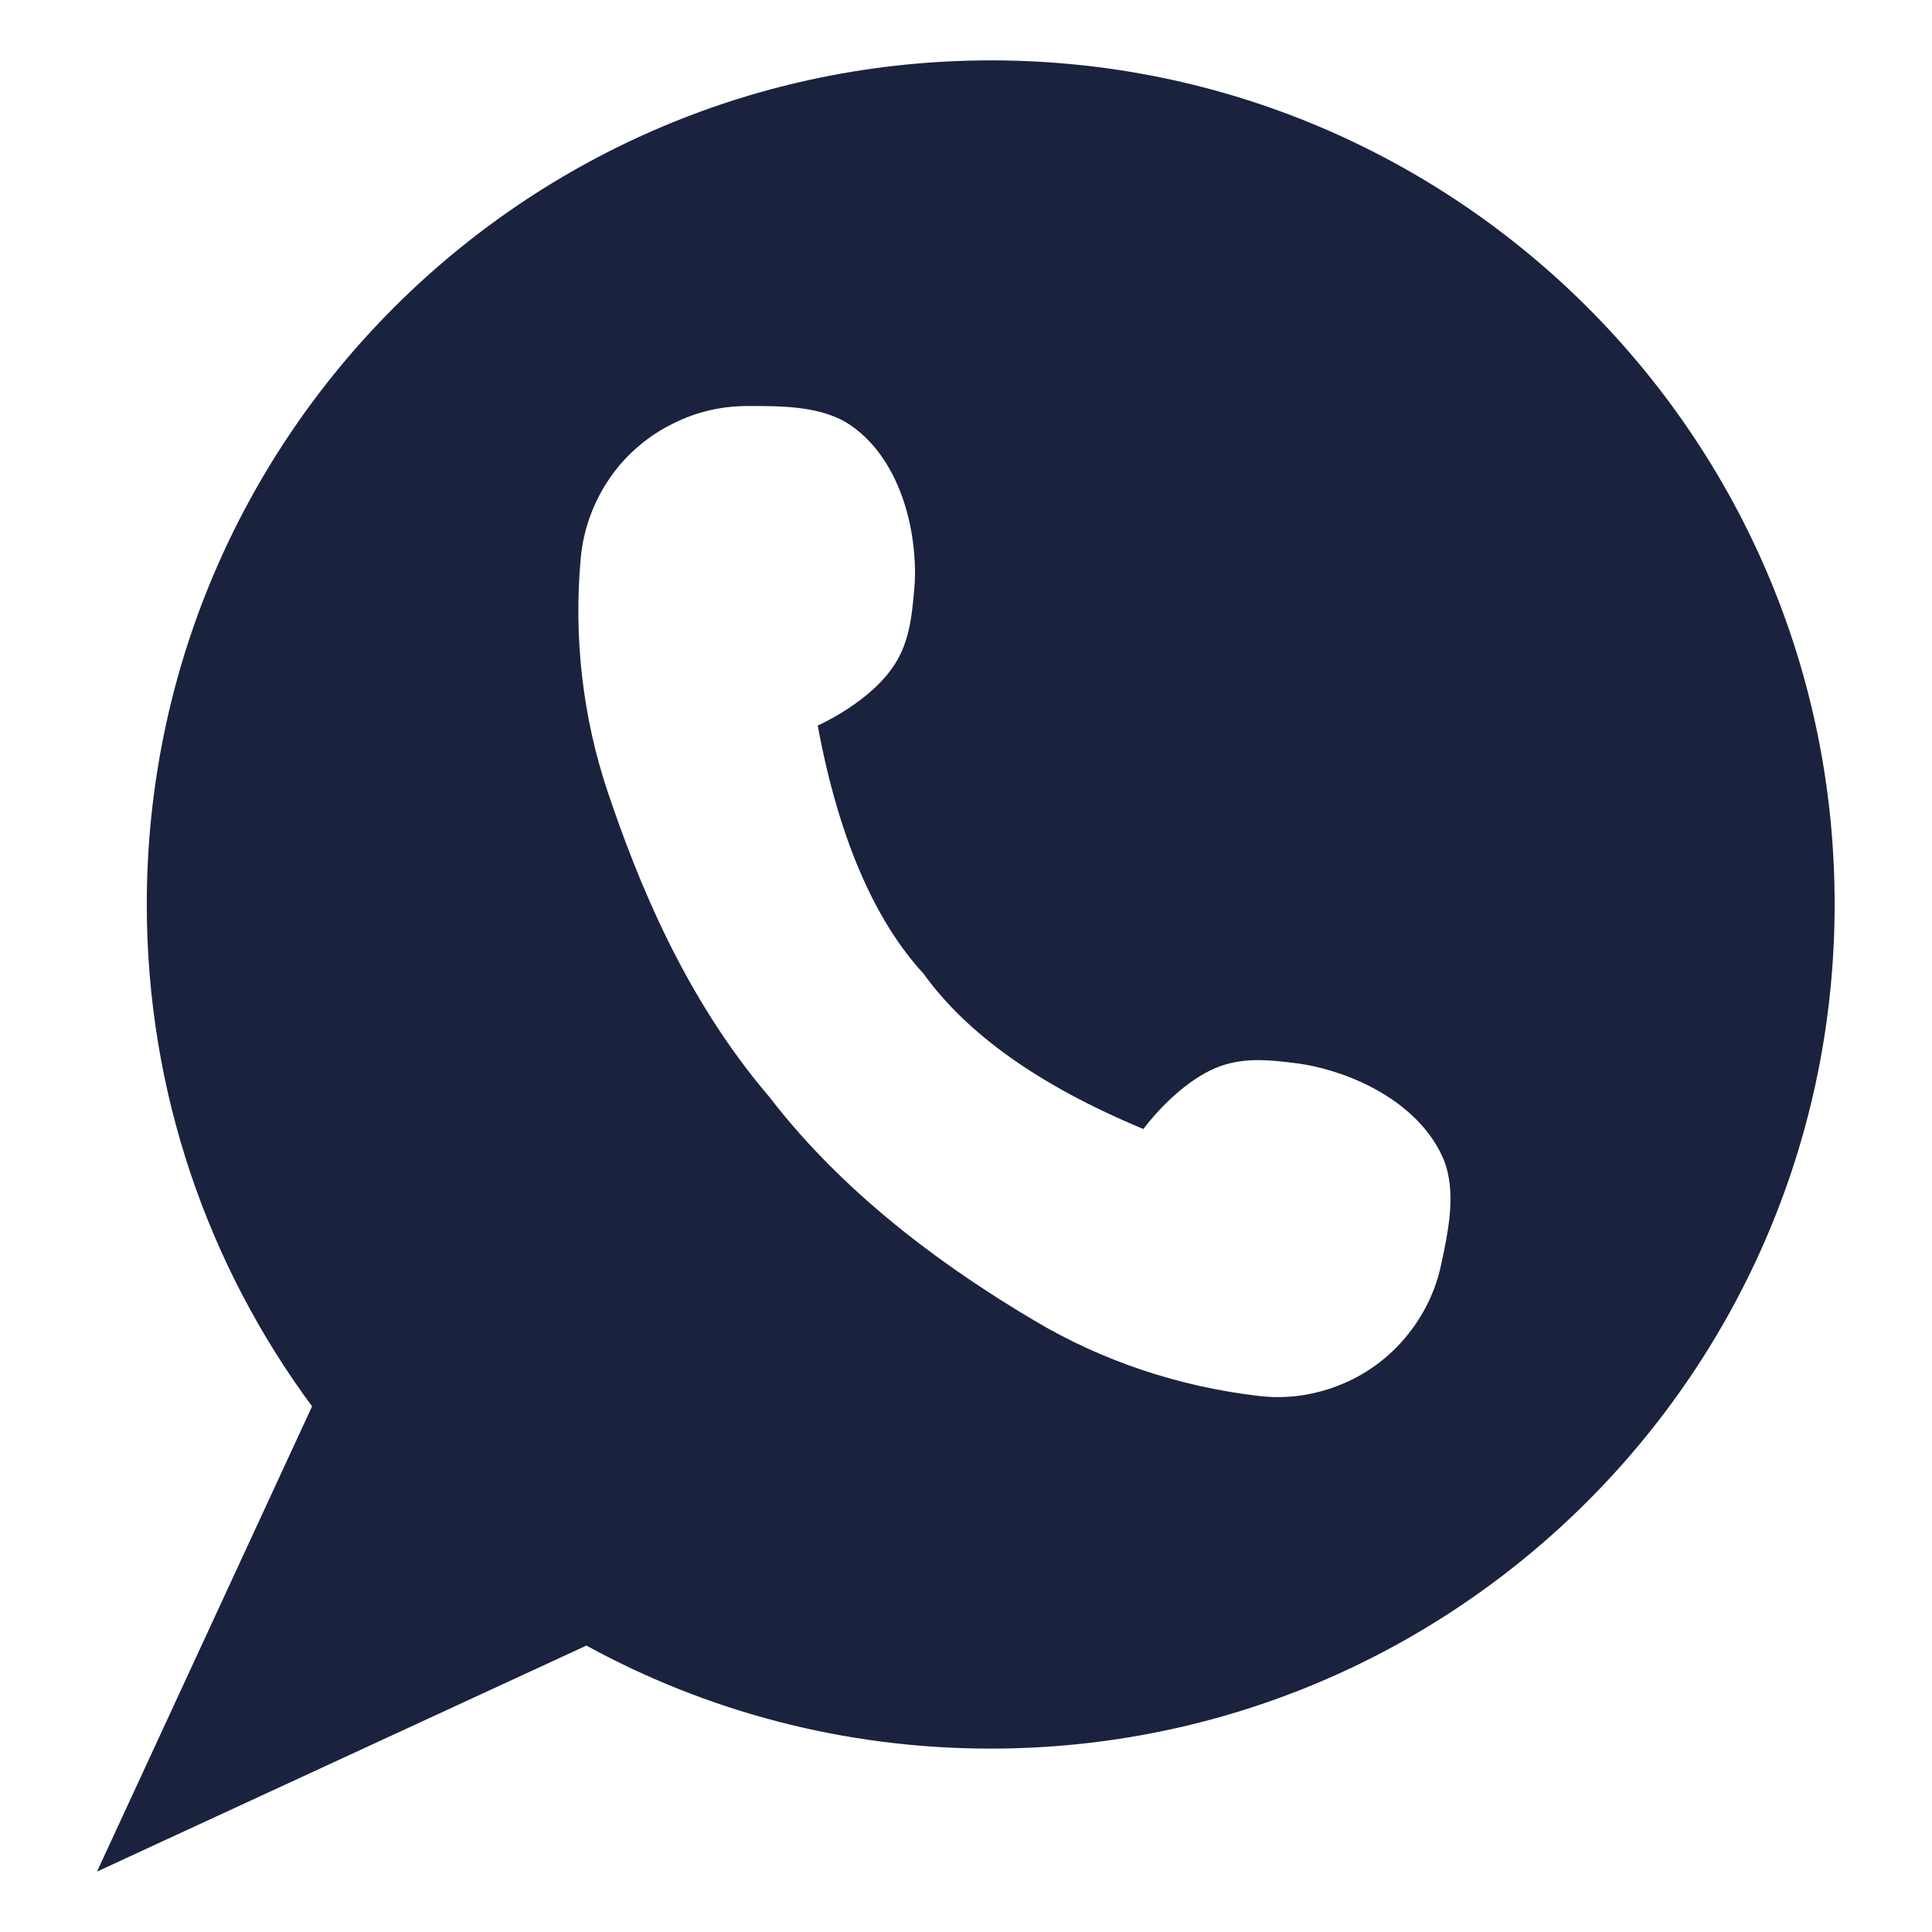<svg width="40" height="40" viewBox="0 0 40 40" fill="none" xmlns="http://www.w3.org/2000/svg">
<g id="01d16ee86d1763bf99aa160057c129d2 1">
<path id="Vector" d="M20.516 1.25C10.859 1.25 3.039 9.07 3.039 18.727C3.039 22.617 4.312 26.211 6.461 29.117L2.008 38.75L3.172 38.211L12.141 34.07C14.625 35.43 17.477 36.203 20.508 36.203C30.156 36.203 37.984 28.383 37.984 18.727C37.992 9.07 30.164 1.25 20.516 1.25ZM29.836 26.188C29.734 26.672 29.523 27.133 29.219 27.539C28.844 28.039 28.359 28.414 27.805 28.648C27.25 28.883 26.641 28.977 26.031 28.898C24.398 28.703 22.82 28.18 21.406 27.336C19.773 26.367 17.578 24.859 15.922 22.703C14.156 20.633 13.195 18.211 12.586 16.406C12.062 14.852 11.875 13.195 12.023 11.562C12.078 10.945 12.297 10.367 12.641 9.875C12.984 9.383 13.461 8.984 14.023 8.727C14.484 8.508 14.984 8.406 15.477 8.406C16.18 8.406 17.039 8.398 17.633 8.82C18.555 9.469 18.945 10.75 18.945 11.875C18.945 11.977 18.938 12.086 18.93 12.188C18.875 12.805 18.82 13.344 18.469 13.836C18.125 14.328 17.492 14.758 16.93 15.023C17.359 17.336 18.102 19.055 19.125 20.164C19.562 20.773 20.156 21.352 20.914 21.891C21.672 22.43 22.586 22.922 23.672 23.375C24.047 22.883 24.602 22.352 25.156 22.117C25.703 21.883 26.25 21.938 26.859 22.016C26.961 22.031 27.07 22.047 27.172 22.07C28.266 22.305 29.438 22.953 29.883 23.992C30.164 24.664 29.984 25.5 29.836 26.188Z" fill="#1a223e"/>
</g>
</svg>
